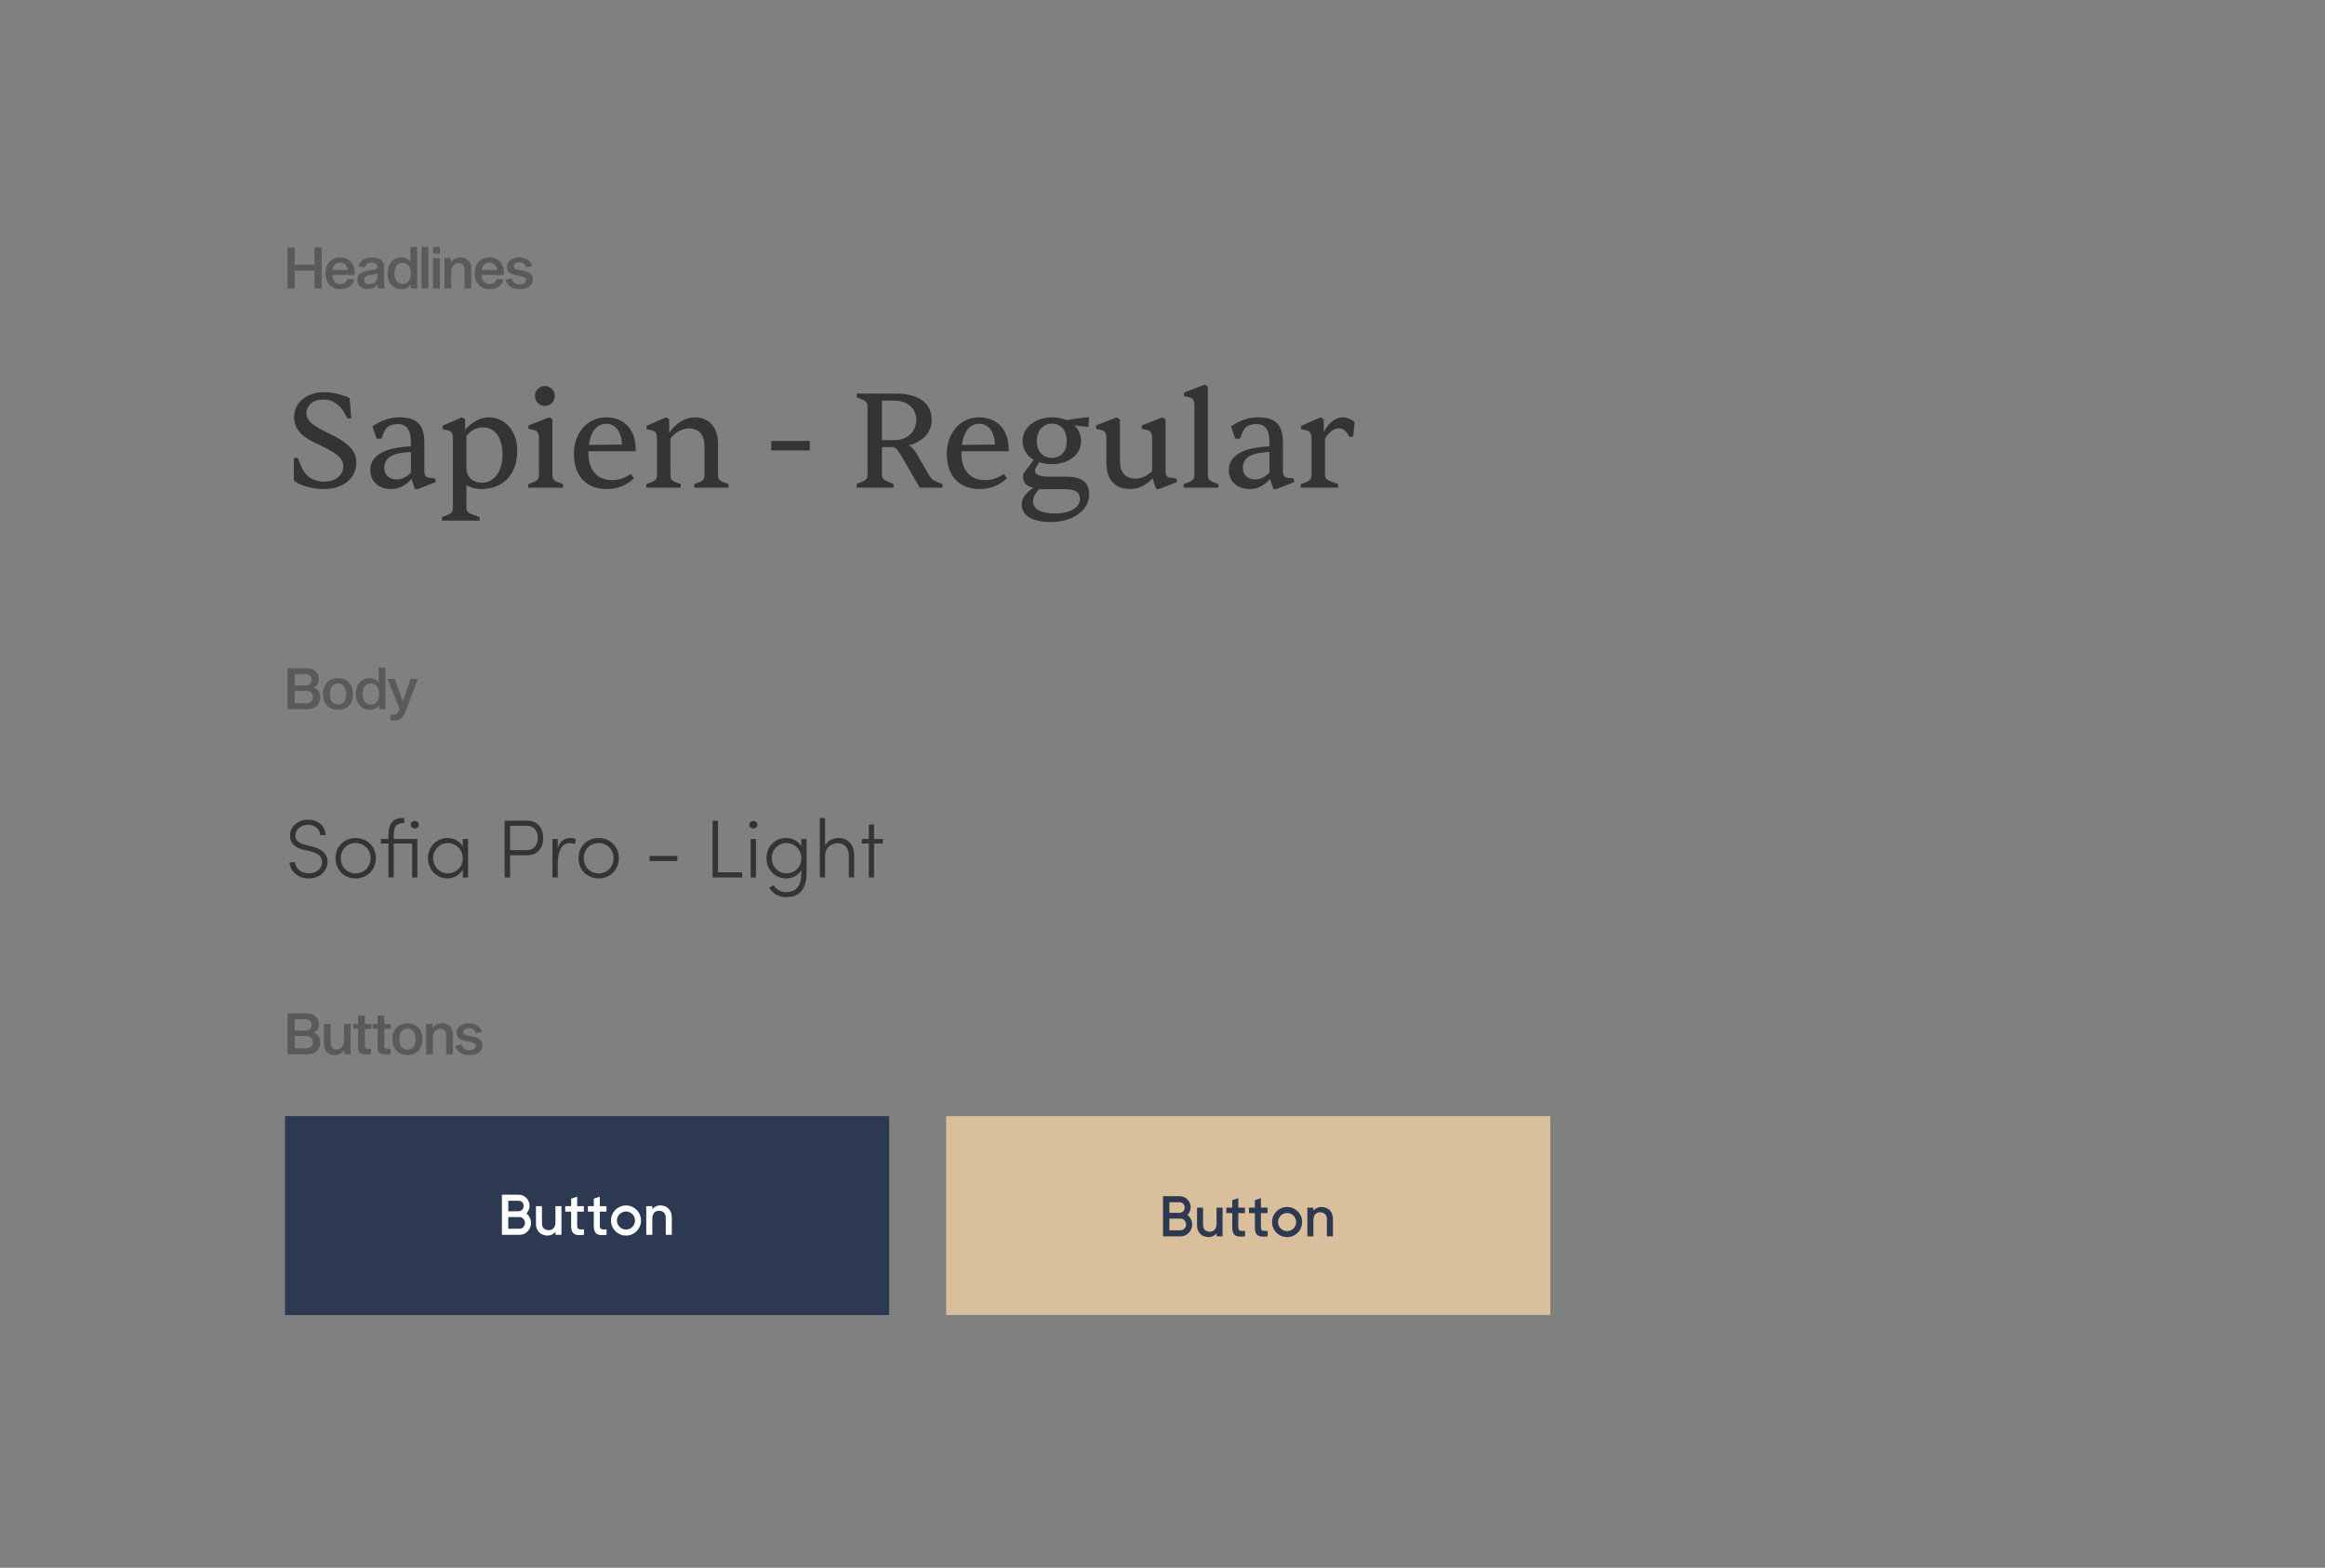 <svg width="1354" height="913" viewBox="0 0 1354 913" fill="none" xmlns="http://www.w3.org/2000/svg">
<rect x="0" y="0" width="1354" height="913" fill="#808080" stroke="none"/>
<path d="M187.343 168H183.134V157.646H171.645V168H167.436V144.152H171.645V154.172H183.134V144.152H187.343V168ZM206.436 162.823C205.968 164.359 205.067 165.673 203.731 166.764C202.395 167.855 200.513 168.401 198.086 168.401C196.394 168.401 194.902 168.022 193.61 167.265C192.319 166.486 191.317 165.406 190.604 164.025C189.914 162.645 189.569 161.042 189.569 159.216C189.569 157.345 189.914 155.72 190.604 154.339C191.294 152.936 192.274 151.856 193.543 151.099C194.835 150.32 196.349 149.93 198.086 149.93C199.756 149.93 201.226 150.287 202.495 150.999C203.786 151.712 204.788 152.758 205.501 154.139C206.236 155.497 206.603 157.123 206.603 159.015C206.603 159.238 206.581 159.594 206.536 160.084H193.543C193.588 161.665 194.022 162.957 194.846 163.959C195.67 164.938 196.75 165.428 198.086 165.428C199.355 165.428 200.335 165.128 201.025 164.526C201.715 163.903 202.194 163.19 202.461 162.389L206.436 162.823ZM198.086 152.903C196.772 152.903 195.726 153.326 194.946 154.172C194.189 154.996 193.744 156.031 193.61 157.278H202.595C202.461 156.031 202.005 154.996 201.226 154.172C200.468 153.326 199.422 152.903 198.086 152.903ZM220.351 168C220.195 167.822 220.062 167.521 219.95 167.098C219.861 166.675 219.817 166.185 219.817 165.629C219.305 166.519 218.492 167.21 217.379 167.699C216.288 168.167 215.141 168.401 213.938 168.401C212.892 168.401 211.912 168.189 210.999 167.766C210.108 167.343 209.396 166.731 208.861 165.929C208.349 165.128 208.093 164.203 208.093 163.157C208.093 161.331 208.706 159.984 209.93 159.115C211.177 158.247 213.048 157.69 215.542 157.445C217.189 157.267 218.314 157.034 218.915 156.744C219.516 156.432 219.817 155.987 219.817 155.408C219.817 154.629 219.527 154.027 218.948 153.604C218.392 153.181 217.523 152.97 216.343 152.97C215.43 152.97 214.606 153.204 213.872 153.671C213.159 154.139 212.658 154.84 212.369 155.775L208.761 155.074C209.14 153.471 210.019 152.213 211.4 151.3C212.803 150.387 214.495 149.93 216.477 149.93C218.948 149.93 220.774 150.431 221.954 151.433C223.135 152.435 223.725 153.771 223.725 155.441V164.293C223.725 165.384 223.747 166.185 223.791 166.697C223.858 167.21 223.992 167.644 224.192 168H220.351ZM219.817 159.082C219.55 159.327 219.049 159.539 218.314 159.717C217.579 159.873 216.644 160.017 215.508 160.151C214.506 160.284 213.682 160.596 213.037 161.086C212.391 161.554 212.068 162.211 212.068 163.057C212.068 163.836 212.313 164.437 212.803 164.86C213.315 165.283 214.016 165.495 214.907 165.495C215.686 165.495 216.443 165.339 217.178 165.027C217.935 164.716 218.559 164.237 219.049 163.591C219.561 162.923 219.817 162.088 219.817 161.086V159.082ZM233.625 149.93C234.827 149.93 235.885 150.153 236.798 150.598C237.733 151.021 238.435 151.611 238.902 152.369H239.036V143.818H242.944V168H239.236V165.729H239.103C238.613 166.575 237.889 167.232 236.932 167.699C235.974 168.167 234.883 168.401 233.658 168.401C232.122 168.401 230.753 168.022 229.55 167.265C228.348 166.486 227.401 165.406 226.711 164.025C226.043 162.623 225.709 161.008 225.709 159.182C225.709 157.334 226.043 155.72 226.711 154.339C227.401 152.936 228.348 151.856 229.55 151.099C230.753 150.32 232.111 149.93 233.625 149.93ZM234.527 165.328C235.974 165.328 237.121 164.782 237.967 163.691C238.836 162.6 239.27 161.097 239.27 159.182C239.27 157.267 238.836 155.764 237.967 154.673C237.121 153.582 235.974 153.037 234.527 153.037C233.035 153.037 231.855 153.582 230.986 154.673C230.14 155.764 229.717 157.267 229.717 159.182C229.717 161.097 230.14 162.6 230.986 163.691C231.855 164.782 233.035 165.328 234.527 165.328ZM249.463 143.818V168H245.521V143.818H249.463ZM256.149 150.331V168H252.208V150.331H256.149ZM256.149 143.818V147.659H252.241V143.818H256.149ZM262.702 152.669C264.016 150.843 265.864 149.93 268.247 149.93C270.006 149.93 271.475 150.476 272.656 151.567C273.858 152.636 274.459 154.228 274.459 156.343V168H270.551V157.412C270.551 155.898 270.24 154.818 269.616 154.172C269.015 153.504 268.102 153.17 266.877 153.17C266.143 153.17 265.463 153.371 264.84 153.771C264.216 154.172 263.715 154.762 263.337 155.542C262.958 156.321 262.769 157.256 262.769 158.347V168H258.861V150.331H262.602L262.569 152.669H262.702ZM293.33 162.823C292.862 164.359 291.96 165.673 290.624 166.764C289.288 167.855 287.406 168.401 284.979 168.401C283.287 168.401 281.795 168.022 280.504 167.265C279.212 166.486 278.21 165.406 277.498 164.025C276.807 162.645 276.462 161.042 276.462 159.216C276.462 157.345 276.807 155.72 277.498 154.339C278.188 152.936 279.168 151.856 280.437 151.099C281.728 150.32 283.243 149.93 284.979 149.93C286.649 149.93 288.119 150.287 289.388 150.999C290.68 151.712 291.682 152.758 292.394 154.139C293.129 155.497 293.497 157.123 293.497 159.015C293.497 159.238 293.474 159.594 293.43 160.084H280.437C280.481 161.665 280.916 162.957 281.74 163.959C282.563 164.938 283.643 165.428 284.979 165.428C286.249 165.428 287.228 165.128 287.919 164.526C288.609 163.903 289.088 163.19 289.355 162.389L293.33 162.823ZM284.979 152.903C283.666 152.903 282.619 153.326 281.84 154.172C281.083 154.996 280.637 156.031 280.504 157.278H289.488C289.355 156.031 288.898 154.996 288.119 154.172C287.362 153.326 286.315 152.903 284.979 152.903ZM306.343 155.642C306.12 154.707 305.653 153.994 304.94 153.504C304.228 153.014 303.393 152.769 302.435 152.769C301.455 152.769 300.676 152.981 300.097 153.404C299.518 153.805 299.229 154.384 299.229 155.141C299.229 155.787 299.496 156.254 300.03 156.544C300.587 156.833 301.422 157.067 302.535 157.245L304.305 157.546C306.198 157.88 307.668 158.414 308.714 159.149C309.783 159.884 310.318 161.119 310.318 162.856C310.318 164.638 309.605 166.007 308.18 166.965C306.755 167.922 304.896 168.401 302.602 168.401C300.375 168.401 298.549 167.9 297.124 166.898C295.699 165.896 294.831 164.56 294.519 162.89L298.126 162.222C298.371 163.38 298.883 164.237 299.663 164.794C300.442 165.35 301.444 165.629 302.669 165.629C303.76 165.629 304.639 165.395 305.308 164.927C305.998 164.437 306.343 163.792 306.343 162.99C306.343 162.3 306.042 161.788 305.441 161.454C304.862 161.119 303.983 160.863 302.802 160.685L300.965 160.351C299.251 160.084 297.87 159.583 296.824 158.848C295.777 158.113 295.254 156.9 295.254 155.208C295.254 154.183 295.566 153.27 296.189 152.469C296.813 151.667 297.67 151.044 298.761 150.598C299.874 150.153 301.11 149.93 302.468 149.93C303.76 149.93 304.94 150.153 306.009 150.598C307.078 151.044 307.946 151.656 308.614 152.435C309.304 153.215 309.739 154.072 309.917 155.007L306.343 155.642Z" fill="black" fill-opacity="0.3"/>
<path d="M178.358 389.152C180.696 389.152 182.511 389.742 183.802 390.922C185.094 392.08 185.74 393.65 185.74 395.632C185.74 396.723 185.484 397.669 184.971 398.471C184.482 399.272 183.736 399.874 182.734 400.274V400.408C183.958 400.876 184.894 401.588 185.539 402.546C186.185 403.481 186.508 404.661 186.508 406.086C186.508 408.224 185.829 409.916 184.47 411.163C183.134 412.388 181.242 413 178.792 413H167.436V389.152H178.358ZM177.657 399.172C178.904 399.172 179.85 398.883 180.496 398.304C181.142 397.725 181.464 396.912 181.464 395.866C181.464 394.797 181.142 393.984 180.496 393.427C179.85 392.848 178.904 392.559 177.657 392.559H171.645V399.172H177.657ZM178.058 409.526C179.416 409.526 180.451 409.215 181.164 408.591C181.876 407.968 182.233 407.077 182.233 405.919C182.233 404.761 181.876 403.871 181.164 403.247C180.451 402.624 179.416 402.312 178.058 402.312H171.645V409.526H178.058ZM196.885 394.93C198.644 394.93 200.181 395.309 201.495 396.066C202.808 396.823 203.821 397.903 204.534 399.306C205.247 400.709 205.603 402.334 205.603 404.182C205.603 406.03 205.247 407.656 204.534 409.059C203.821 410.439 202.808 411.508 201.495 412.265C200.181 413.022 198.644 413.401 196.885 413.401C195.104 413.401 193.545 413.022 192.209 412.265C190.895 411.508 189.882 410.439 189.17 409.059C188.457 407.656 188.101 406.03 188.101 404.182C188.101 402.334 188.457 400.709 189.17 399.306C189.882 397.903 190.895 396.823 192.209 396.066C193.545 395.309 195.104 394.93 196.885 394.93ZM196.885 410.328C198.333 410.328 199.479 409.794 200.326 408.725C201.172 407.634 201.595 406.119 201.595 404.182C201.595 402.245 201.172 400.731 200.326 399.64C199.479 398.549 198.333 398.003 196.885 398.003C195.416 398.003 194.247 398.549 193.378 399.64C192.532 400.731 192.109 402.245 192.109 404.182C192.109 406.119 192.532 407.634 193.378 408.725C194.224 409.794 195.393 410.328 196.885 410.328ZM215.131 394.93C216.333 394.93 217.391 395.153 218.304 395.598C219.239 396.021 219.941 396.611 220.408 397.369H220.542V388.818H224.45V413H220.742V410.729H220.609C220.119 411.575 219.395 412.232 218.437 412.699C217.48 413.167 216.389 413.401 215.164 413.401C213.628 413.401 212.258 413.022 211.056 412.265C209.854 411.486 208.907 410.406 208.217 409.025C207.549 407.623 207.215 406.008 207.215 404.182C207.215 402.334 207.549 400.72 208.217 399.339C208.907 397.936 209.854 396.856 211.056 396.099C212.258 395.32 213.617 394.93 215.131 394.93ZM216.033 410.328C217.48 410.328 218.627 409.782 219.473 408.691C220.341 407.6 220.776 406.097 220.776 404.182C220.776 402.267 220.341 400.764 219.473 399.673C218.627 398.582 217.48 398.037 216.033 398.037C214.541 398.037 213.361 398.582 212.492 399.673C211.646 400.764 211.223 402.267 211.223 404.182C211.223 406.097 211.646 407.6 212.492 408.691C213.361 409.782 214.541 410.328 216.033 410.328ZM236.68 413C235.99 414.848 235.299 416.24 234.609 417.175C233.919 418.133 233.195 418.767 232.438 419.079C231.703 419.391 230.813 419.546 229.766 419.546C228.719 419.546 227.929 419.513 227.395 419.446V416.106C227.484 416.106 227.673 416.129 227.962 416.173C228.274 416.218 228.686 416.24 229.198 416.24C230.044 416.24 230.679 416.039 231.102 415.639C231.547 415.238 231.993 414.492 232.438 413.401L232.705 412.8L225.624 395.331H229.866L234.576 408.19H234.709L239.051 395.331H243.26L236.68 413Z" fill="black" fill-opacity="0.3"/>
<path d="M178.358 590.152C180.696 590.152 182.511 590.742 183.802 591.922C185.094 593.08 185.74 594.65 185.74 596.632C185.74 597.723 185.484 598.669 184.971 599.471C184.482 600.272 183.736 600.874 182.734 601.274V601.408C183.958 601.876 184.894 602.588 185.539 603.546C186.185 604.481 186.508 605.661 186.508 607.086C186.508 609.224 185.829 610.916 184.47 612.163C183.134 613.388 181.242 614 178.792 614H167.436V590.152H178.358ZM177.657 600.172C178.904 600.172 179.85 599.883 180.496 599.304C181.142 598.725 181.464 597.912 181.464 596.866C181.464 595.797 181.142 594.984 180.496 594.427C179.85 593.848 178.904 593.559 177.657 593.559H171.645V600.172H177.657ZM178.058 610.526C179.416 610.526 180.451 610.215 181.164 609.591C181.876 608.968 182.233 608.077 182.233 606.919C182.233 605.761 181.876 604.871 181.164 604.247C180.451 603.624 179.416 603.312 178.058 603.312H171.645V610.526H178.058ZM200.392 611.662C199.101 613.488 197.253 614.401 194.848 614.401C193.089 614.401 191.608 613.866 190.406 612.798C189.225 611.729 188.635 610.137 188.635 608.021V596.331H192.543V606.919C192.543 608.433 192.844 609.524 193.445 610.192C194.069 610.86 194.993 611.194 196.217 611.194C196.93 611.194 197.598 610.994 198.221 610.593C198.867 610.192 199.379 609.602 199.758 608.823C200.136 608.044 200.326 607.108 200.326 606.017V596.331H204.233V614H200.526V611.662H200.392ZM214.486 610.794C215.243 610.794 215.778 610.782 216.09 610.76V614C215.555 614.045 214.642 614.067 213.351 614.067C212.193 614.067 211.269 613.955 210.578 613.733C209.91 613.51 209.409 613.109 209.075 612.53C208.741 611.951 208.574 611.128 208.574 610.059V599.137H205.702V596.331H208.574V591.388H212.482V596.331H216.257V599.137H212.482V609.023C212.482 609.78 212.627 610.27 212.916 610.493C213.206 610.693 213.729 610.794 214.486 610.794ZM225.805 610.794C226.562 610.794 227.096 610.782 227.408 610.76V614C226.873 614.045 225.961 614.067 224.669 614.067C223.511 614.067 222.587 613.955 221.897 613.733C221.229 613.51 220.728 613.109 220.394 612.53C220.06 611.951 219.893 611.128 219.893 610.059V599.137H217.02V596.331H219.893V591.388H223.801V596.331H227.575V599.137H223.801V609.023C223.801 609.78 223.945 610.27 224.235 610.493C224.524 610.693 225.048 610.794 225.805 610.794ZM237.299 595.93C239.058 595.93 240.594 596.309 241.908 597.066C243.222 597.823 244.235 598.903 244.947 600.306C245.66 601.709 246.016 603.334 246.016 605.182C246.016 607.03 245.66 608.656 244.947 610.059C244.235 611.439 243.222 612.508 241.908 613.265C240.594 614.022 239.058 614.401 237.299 614.401C235.517 614.401 233.959 614.022 232.623 613.265C231.309 612.508 230.296 611.439 229.583 610.059C228.871 608.656 228.514 607.03 228.514 605.182C228.514 603.334 228.871 601.709 229.583 600.306C230.296 598.903 231.309 597.823 232.623 597.066C233.959 596.309 235.517 595.93 237.299 595.93ZM237.299 611.328C238.746 611.328 239.893 610.794 240.739 609.725C241.585 608.634 242.008 607.119 242.008 605.182C242.008 603.245 241.585 601.731 240.739 600.64C239.893 599.549 238.746 599.003 237.299 599.003C235.829 599.003 234.66 599.549 233.792 600.64C232.945 601.731 232.522 603.245 232.522 605.182C232.522 607.119 232.945 608.634 233.792 609.725C234.638 610.794 235.807 611.328 237.299 611.328ZM252.004 598.669C253.317 596.843 255.166 595.93 257.548 595.93C259.307 595.93 260.777 596.476 261.957 597.567C263.159 598.636 263.761 600.228 263.761 602.343V614H259.853V603.412C259.853 601.898 259.541 600.818 258.918 600.172C258.316 599.504 257.403 599.17 256.179 599.17C255.444 599.17 254.765 599.371 254.141 599.771C253.518 600.172 253.017 600.762 252.638 601.542C252.26 602.321 252.07 603.256 252.07 604.347V614H248.163V596.331H251.903L251.87 598.669H252.004ZM277.02 601.642C276.797 600.707 276.329 599.994 275.617 599.504C274.904 599.014 274.069 598.769 273.112 598.769C272.132 598.769 271.353 598.981 270.774 599.404C270.195 599.805 269.905 600.384 269.905 601.141C269.905 601.787 270.173 602.254 270.707 602.544C271.264 602.833 272.099 603.067 273.212 603.245L274.982 603.546C276.875 603.88 278.345 604.414 279.391 605.149C280.46 605.884 280.994 607.119 280.994 608.856C280.994 610.638 280.282 612.007 278.857 612.965C277.432 613.922 275.572 614.401 273.279 614.401C271.052 614.401 269.226 613.9 267.801 612.898C266.376 611.896 265.508 610.56 265.196 608.89L268.803 608.222C269.048 609.38 269.56 610.237 270.34 610.794C271.119 611.35 272.121 611.629 273.346 611.629C274.437 611.629 275.316 611.395 275.984 610.927C276.674 610.437 277.02 609.792 277.02 608.99C277.02 608.3 276.719 607.788 276.118 607.454C275.539 607.119 274.659 606.863 273.479 606.685L271.642 606.351C269.928 606.084 268.547 605.583 267.5 604.848C266.454 604.113 265.931 602.9 265.931 601.208C265.931 600.183 266.242 599.27 266.866 598.469C267.489 597.667 268.347 597.044 269.438 596.598C270.551 596.153 271.787 595.93 273.145 595.93C274.437 595.93 275.617 596.153 276.686 596.598C277.754 597.044 278.623 597.656 279.291 598.435C279.981 599.215 280.415 600.072 280.593 601.007L277.02 601.642Z" fill="black" fill-opacity="0.3"/>
<rect x="166" y="650" width="351.819" height="115.788" fill="#2D3851"/>
<rect x="551" y="650" width="351.819" height="115.788" fill="#DABF9C"/>
<path d="M292.298 719.109V695.729H302.085C302.953 695.729 303.766 695.907 304.523 696.263C305.302 696.597 305.97 697.054 306.527 697.633C307.106 698.212 307.562 698.891 307.896 699.67C308.23 700.45 308.397 701.274 308.397 702.142C308.397 703.01 308.23 703.845 307.896 704.647C307.585 705.426 307.139 706.128 306.56 706.751C307.406 707.375 308.063 708.165 308.531 709.123C309.021 710.058 309.266 711.082 309.266 712.195C309.266 713.131 309.088 714.021 308.731 714.868C308.375 715.714 307.896 716.448 307.295 717.072C306.694 717.695 305.992 718.196 305.191 718.575C304.389 718.931 303.532 719.109 302.619 719.109H292.298ZM302.085 705.382C302.463 705.382 302.819 705.304 303.153 705.148C303.51 704.992 303.821 704.769 304.089 704.48C304.356 704.19 304.567 703.856 304.723 703.478C304.879 703.099 304.957 702.699 304.957 702.276C304.957 701.83 304.879 701.429 304.723 701.073C304.567 700.695 304.356 700.372 304.089 700.104C303.821 699.837 303.51 699.637 303.153 699.503C302.819 699.347 302.463 699.269 302.085 699.269H296.006V705.415L302.085 705.382ZM302.619 715.569C303.042 715.569 303.443 715.48 303.821 715.302C304.2 715.124 304.523 714.879 304.79 714.567C305.079 714.255 305.302 713.899 305.458 713.498C305.636 713.075 305.725 712.641 305.725 712.195C305.725 711.728 305.636 711.294 305.458 710.893C305.302 710.47 305.079 710.102 304.79 709.791C304.523 709.479 304.2 709.234 303.821 709.056C303.443 708.878 303.042 708.789 302.619 708.789H296.006V715.569H302.619ZM312.118 702.409H315.625V712.396C315.625 713.197 315.748 713.854 315.992 714.367C316.26 714.879 316.583 715.291 316.961 715.602C317.34 715.892 317.763 716.103 318.23 716.237C318.72 716.348 319.177 716.404 319.6 716.404C320.045 716.404 320.49 716.337 320.936 716.204C321.403 716.048 321.815 715.792 322.172 715.435C322.55 715.079 322.862 714.6 323.107 713.999C323.352 713.398 323.474 712.641 323.474 711.728V702.409H326.981V719.109H323.474V717.439C322.895 718.018 322.216 718.519 321.437 718.942C320.657 719.343 319.789 719.544 318.832 719.544C318.23 719.544 317.54 719.443 316.761 719.243C315.981 719.065 315.247 718.709 314.556 718.174C313.888 717.64 313.309 716.916 312.819 716.003C312.352 715.068 312.118 713.865 312.118 712.396V702.409ZM340.072 719.109C339.627 719.154 339.193 719.187 338.77 719.21C338.347 719.254 337.946 719.276 337.567 719.276C336.766 719.276 336.053 719.198 335.43 719.043C334.829 718.864 334.316 718.575 333.893 718.174C333.493 717.751 333.181 717.194 332.958 716.504C332.735 715.814 332.624 714.934 332.624 713.865V705.582H329.184V702.409H332.624V698.067L336.131 696.865V702.409H340.006V705.582H336.131V713.632C336.131 714.567 336.32 715.202 336.699 715.536C337.1 715.847 337.69 716.003 338.469 716.003C338.714 716.003 338.959 715.992 339.204 715.97C339.471 715.947 339.761 715.914 340.072 715.87V719.109ZM353.25 719.109C352.805 719.154 352.37 719.187 351.947 719.21C351.524 719.254 351.123 719.276 350.745 719.276C349.943 719.276 349.231 719.198 348.607 719.043C348.006 718.864 347.494 718.575 347.071 718.174C346.67 717.751 346.358 717.194 346.136 716.504C345.913 715.814 345.802 714.934 345.802 713.865V705.582H342.361V702.409H345.802V698.067L349.309 696.865V702.409H353.183V705.582H349.309V713.632C349.309 714.567 349.498 715.202 349.877 715.536C350.277 715.847 350.867 716.003 351.647 716.003C351.892 716.003 352.137 715.992 352.382 715.97C352.649 715.947 352.938 715.914 353.25 715.87V719.109ZM364.565 719.544C363.362 719.544 362.227 719.321 361.158 718.876C360.089 718.408 359.154 717.773 358.352 716.972C357.573 716.17 356.95 715.235 356.482 714.166C356.037 713.097 355.814 711.962 355.814 710.759C355.814 709.557 356.037 708.432 356.482 707.386C356.95 706.317 357.573 705.382 358.352 704.58C359.154 703.779 360.089 703.155 361.158 702.71C362.227 702.242 363.362 702.008 364.565 702.008C365.767 702.008 366.903 702.242 367.972 702.71C369.041 703.155 369.965 703.779 370.744 704.58C371.546 705.382 372.169 706.317 372.614 707.386C373.082 708.432 373.316 709.557 373.316 710.759C373.316 711.962 373.082 713.097 372.614 714.166C372.169 715.235 371.546 716.17 370.744 716.972C369.965 717.773 369.041 718.408 367.972 718.876C366.903 719.321 365.767 719.544 364.565 719.544ZM364.565 716.037C365.3 716.037 365.979 715.903 366.602 715.636C367.248 715.346 367.805 714.968 368.272 714.5C368.74 714.01 369.107 713.454 369.375 712.83C369.664 712.184 369.809 711.494 369.809 710.759C369.809 710.024 369.664 709.345 369.375 708.722C369.107 708.076 368.74 707.519 368.272 707.052C367.805 706.584 367.248 706.217 366.602 705.95C365.979 705.66 365.3 705.515 364.565 705.515C363.83 705.515 363.14 705.66 362.494 705.95C361.871 706.217 361.314 706.584 360.824 707.052C360.356 707.519 359.978 708.076 359.688 708.722C359.421 709.345 359.288 710.024 359.288 710.759C359.288 711.494 359.421 712.184 359.688 712.83C359.978 713.454 360.356 714.01 360.824 714.5C361.314 714.968 361.871 715.346 362.494 715.636C363.14 715.903 363.83 716.037 364.565 716.037ZM391.234 719.109H387.727V709.123C387.727 708.321 387.593 707.664 387.326 707.152C387.081 706.64 386.758 706.228 386.358 705.916C385.979 705.604 385.556 705.393 385.088 705.282C384.621 705.148 384.164 705.081 383.719 705.081C383.296 705.081 382.851 705.159 382.383 705.315C381.938 705.449 381.526 705.694 381.147 706.05C380.769 706.406 380.457 706.885 380.212 707.486C379.989 708.087 379.878 708.844 379.878 709.757V719.109H376.371V702.409H379.878V704.079C380.435 703.5 381.103 703.01 381.882 702.61C382.661 702.186 383.541 701.975 384.521 701.975C385.122 701.975 385.812 702.075 386.591 702.276C387.371 702.454 388.095 702.81 388.763 703.344C389.453 703.879 390.032 704.614 390.499 705.549C390.989 706.462 391.234 707.653 391.234 709.123V719.109Z" fill="white"/>
<path d="M691.56 707.608C692.406 708.254 693.063 709.056 693.531 710.013C694.021 710.971 694.266 711.995 694.266 713.086C694.266 714.333 693.965 715.491 693.364 716.56C692.763 717.606 691.95 718.441 690.926 719.065C689.924 719.688 688.821 720 687.619 720H677.298V696.62H687.085C688.22 696.62 689.267 696.909 690.224 697.488C691.204 698.067 691.972 698.857 692.529 699.859C693.108 700.839 693.397 701.897 693.397 703.033C693.397 703.879 693.23 704.703 692.896 705.504C692.585 706.306 692.139 707.007 691.56 707.608ZM681.006 700.16V706.306L687.085 706.272C687.842 706.272 688.51 705.972 689.089 705.371C689.668 704.747 689.957 704.012 689.957 703.166C689.957 702.32 689.668 701.607 689.089 701.029C688.532 700.45 687.864 700.16 687.085 700.16H681.006ZM687.619 716.46C688.465 716.46 689.189 716.126 689.79 715.458C690.413 714.79 690.725 713.999 690.725 713.086C690.725 712.173 690.413 711.383 689.79 710.715C689.189 710.024 688.465 709.679 687.619 709.679H681.006V716.46H687.619ZM708.474 703.3H711.981V720H708.474V718.33C707.873 718.953 707.172 719.466 706.37 719.866C705.591 720.245 704.744 720.434 703.832 720.434C702.852 720.434 701.85 720.234 700.825 719.833C699.823 719.41 698.955 718.664 698.22 717.595C697.485 716.526 697.118 715.09 697.118 713.286V703.3H700.625V713.286C700.625 714.712 701.015 715.736 701.794 716.359C702.596 716.983 703.531 717.295 704.6 717.295C705.646 717.295 706.548 716.927 707.305 716.192C708.085 715.458 708.474 714.266 708.474 712.618V703.3ZM721.131 714.522C721.131 715.413 721.309 716.025 721.666 716.359C722.044 716.693 722.645 716.86 723.469 716.86C723.937 716.86 724.471 716.827 725.072 716.76V720C724.07 720.111 723.224 720.167 722.534 720.167C720.864 720.167 719.628 719.777 718.827 718.998C718.025 718.196 717.624 716.782 717.624 714.756V706.473H714.184V703.3H717.624V698.958L721.131 697.755V703.3H725.006V706.473H721.131V714.522ZM734.309 714.522C734.309 715.413 734.487 716.025 734.843 716.359C735.222 716.693 735.823 716.86 736.647 716.86C737.114 716.86 737.649 716.827 738.25 716.76V720C737.248 720.111 736.402 720.167 735.712 720.167C734.041 720.167 732.806 719.777 732.004 718.998C731.202 718.196 730.802 716.782 730.802 714.756V706.473H727.361V703.3H730.802V698.958L734.309 697.755V703.3H738.183V706.473H734.309V714.522ZM749.565 720.434C747.984 720.434 746.514 720.045 745.156 719.265C743.82 718.464 742.762 717.395 741.983 716.059C741.204 714.7 740.814 713.231 740.814 711.65C740.814 710.069 741.204 708.61 741.983 707.274C742.762 705.938 743.82 704.881 745.156 704.101C746.514 703.3 747.984 702.899 749.565 702.899C751.146 702.899 752.604 703.3 753.94 704.101C755.299 704.881 756.367 705.938 757.147 707.274C757.926 708.61 758.316 710.069 758.316 711.65C758.316 713.231 757.926 714.7 757.147 716.059C756.367 717.395 755.299 718.464 753.94 719.265C752.604 720.045 751.146 720.434 749.565 720.434ZM749.565 716.927C750.522 716.927 751.402 716.693 752.204 716.226C753.005 715.736 753.64 715.09 754.107 714.289C754.575 713.487 754.809 712.607 754.809 711.65C754.809 710.692 754.575 709.813 754.107 709.011C753.64 708.21 753.005 707.575 752.204 707.107C751.402 706.64 750.522 706.406 749.565 706.406C748.607 706.406 747.728 706.64 746.926 707.107C746.125 707.575 745.479 708.21 744.989 709.011C744.521 709.813 744.288 710.692 744.288 711.65C744.288 712.607 744.521 713.487 744.989 714.289C745.479 715.09 746.125 715.736 746.926 716.226C747.728 716.693 748.607 716.927 749.565 716.927ZM769.521 702.866C770.5 702.866 771.491 703.077 772.493 703.5C773.518 703.901 774.397 704.636 775.132 705.705C775.867 706.773 776.234 708.21 776.234 710.013V720H772.727V710.013C772.727 708.588 772.326 707.564 771.525 706.94C770.723 706.295 769.788 705.972 768.719 705.972C767.672 705.972 766.771 706.339 766.014 707.074C765.257 707.809 764.878 709 764.878 710.648V720H761.371V703.3H764.878V704.97C765.479 704.346 766.169 703.845 766.949 703.467C767.75 703.066 768.608 702.866 769.521 702.866Z" fill="#2D3851"/>
<path d="M179.728 511.576C173.2 511.576 168.88 507.016 168.64 502.216H171.76C172.048 505.48 175.072 508.6 179.728 508.6C185.008 508.6 187.6 505.144 187.6 502.024C187.6 498.424 184.432 496.696 181.168 495.88L176.704 494.824C169.84 493.192 168.88 489.208 168.88 486.568C168.88 481.096 173.92 477.352 179.392 477.352C185.008 477.352 189.424 480.808 189.616 486.328H186.496C186.304 482.68 183.232 480.328 179.296 480.328C175.552 480.328 172.048 482.872 172.048 486.568C172.048 488.104 172.528 490.696 177.424 491.896L181.936 493.048C187.168 494.344 190.768 497.08 190.768 501.88C190.768 506.536 186.928 511.576 179.728 511.576ZM207.11 511.576C200.726 511.576 195.398 506.872 195.398 499.768C195.398 492.664 200.726 488.008 207.11 488.008C213.494 488.008 218.87 492.664 218.87 499.768C218.87 506.872 213.494 511.576 207.11 511.576ZM207.11 508.648C211.814 508.648 215.798 505.048 215.798 499.768C215.798 494.488 211.814 490.936 207.11 490.936C202.358 490.936 198.47 494.488 198.47 499.768C198.47 505.048 202.358 508.648 207.11 508.648ZM229.295 488.584H243.071V511H239.999V491.224H229.295V511H226.223V491.224H221.807V488.584H226.223V486.088C226.223 480.472 228.431 476.392 234.287 476.392H235.391V479.32H234.719C230.495 479.32 229.295 482.152 229.295 485.752V488.584ZM241.535 478.12C242.879 478.12 243.935 479.032 243.935 480.328C243.935 481.576 242.879 482.488 241.535 482.488C240.287 482.488 239.183 481.576 239.183 480.328C239.183 479.032 240.287 478.12 241.535 478.12ZM269.514 492.952V488.584H272.586V511H269.514V506.344C267.882 509.416 264.426 511.576 260.442 511.576C254.346 511.576 249.21 506.44 249.21 499.768C249.21 493.24 254.154 488.008 260.538 488.008C264.378 488.008 267.834 489.88 269.514 492.952ZM260.826 508.648C265.482 508.648 269.514 504.904 269.514 499.864C269.514 494.632 265.29 490.936 260.778 490.936C256.074 490.936 252.234 494.968 252.234 499.768C252.234 504.616 256.074 508.648 260.826 508.648ZM293.896 477.928H306.904C313.672 477.928 316.36 482.92 316.36 488.008C316.36 493.144 313.672 498.088 306.76 498.088H297.064V511H293.896V477.928ZM297.064 495.112H306.616C311.368 495.112 313.192 491.608 313.192 488.008C313.192 484.456 311.416 480.904 306.856 480.904H297.064V495.112ZM331.843 488.008C333.091 488.008 334.531 488.248 335.395 488.68L334.819 491.608C333.667 491.128 332.611 490.984 331.795 490.984C326.467 490.984 324.835 497.032 324.835 502.552V511H321.715V488.584H324.835V494.056C325.939 490.264 328.339 488.008 331.843 488.008ZM348.625 511.576C342.241 511.576 336.913 506.872 336.913 499.768C336.913 492.664 342.241 488.008 348.625 488.008C355.009 488.008 360.385 492.664 360.385 499.768C360.385 506.872 355.009 511.576 348.625 511.576ZM348.625 508.648C353.329 508.648 357.313 505.048 357.313 499.768C357.313 494.488 353.329 490.936 348.625 490.936C343.873 490.936 339.985 494.488 339.985 499.768C339.985 505.048 343.873 508.648 348.625 508.648ZM394.451 501.448H378.275V498.472H394.451V501.448ZM418.142 477.928V508.024H432.206V511H414.974V477.928H418.142ZM438.704 482.488C437.456 482.488 436.352 481.576 436.352 480.328C436.352 479.032 437.456 478.12 438.704 478.12C440.048 478.12 441.104 479.032 441.104 480.328C441.104 481.576 440.048 482.488 438.704 482.488ZM440.24 511H437.168V488.584H440.24V511ZM466.671 492.904V488.584H469.743V507.928C469.743 518.776 464.895 522.472 457.599 522.472C453.807 522.472 450.111 520.6 447.903 516.952L450.495 515.512C452.127 518.2 454.911 519.544 457.599 519.544C463.071 519.544 466.671 516.76 466.671 508.12V506.68C464.991 509.704 461.487 511.576 457.743 511.576C451.503 511.576 446.367 506.584 446.367 499.768C446.367 492.952 451.455 488.008 457.743 488.008C461.535 488.008 464.991 489.88 466.671 492.904ZM457.983 508.648C462.639 508.648 466.671 505.048 466.671 499.864C466.671 494.44 462.447 490.936 457.983 490.936C453.279 490.936 449.439 494.776 449.439 499.72C449.439 504.712 453.279 508.648 457.983 508.648ZM488.282 488.008C493.706 488.008 497.402 491.752 497.402 497.944V511H494.33V498.088C494.33 493.768 491.594 491.032 487.994 491.032C484.394 491.032 480.602 493.144 480.506 498.568V511H477.434V476.392H480.506V492.616C481.85 489.4 485.498 488.008 488.282 488.008ZM508.994 488.584H514.13V491.224H508.994V511H505.97V491.224H501.89V488.584H505.97V480.184H508.994V488.584Z" fill="#343434"/>
<path d="M188.72 284.8C181.92 284.8 175.2 282.96 171.12 279.92V266.64H173.36L175.52 271.84C178.08 277.76 182.64 280.48 189.04 280.48C195.28 280.48 199.92 276.72 199.92 271.68C199.92 266.8 196.56 263.92 183.76 258C175.12 254 171.28 249.36 171.28 242.96C171.28 234.4 178.56 228.4 188.72 228.4C193.6 228.4 199.76 229.84 203.6 231.84L204.56 243.68H202.32L200.24 240C197.28 234.88 193.04 232.64 187.84 232.64C182.48 232.64 178.48 236.08 178.48 240.64C178.48 244.88 181.44 247.52 191.52 252.4C203.2 258 207.52 262.64 207.52 269.44C207.52 278.4 200 284.8 188.72 284.8ZM228.016 284.8C220.496 284.8 215.616 280.4 215.616 273.68C215.616 268.32 219.216 264.32 225.536 262.16C229.296 260.88 234.176 260.16 239.296 259.92V257.6C239.296 250.24 236.736 246.96 231.776 246.96C229.696 246.96 227.696 247.36 226.096 248.4C224.736 249.28 223.776 250.8 222.176 255.44H219.296L216.896 248.32C222.336 244.64 227.296 243.04 232.736 243.04C242.656 243.04 247.136 247.2 247.136 257.76V274.24C247.136 277.04 247.856 278 250.496 278.32L253.376 278.64L253.776 280.72L243.376 284.8H241.616L239.616 278.88C236.816 282.48 232.336 284.8 228.016 284.8ZM231.056 279.2C233.776 279.2 236.896 277.84 239.296 275.2V263.2C235.936 263.36 232.976 263.76 230.736 264.4C226.176 265.68 223.776 268.4 223.776 272.4C223.776 276.56 226.656 279.2 231.056 279.2ZM257.381 303.2V301.12L260.581 299.92C262.981 299.04 263.781 297.92 263.781 295.44V255.68C263.781 252.32 262.901 251.04 260.661 250.56L257.701 249.92V247.92L269.061 243.04L270.901 244.16V250.32C274.901 245.6 279.781 243.04 284.501 243.04C294.261 243.04 301.221 251.04 301.221 262.32C301.221 276.24 293.141 284.8 280.181 284.8C277.141 284.8 274.101 284 271.621 282.48V295.44C271.621 297.84 272.341 298.64 275.941 299.92L279.301 301.12V303.2H257.381ZM280.661 281.12C287.781 281.12 292.661 274.4 292.661 264.72C292.661 254.88 288.261 248.88 281.141 248.88C277.621 248.88 274.101 250.72 271.621 253.84V272.96C271.861 277.92 275.381 281.12 280.661 281.12ZM317.299 236.4C313.939 236.4 311.539 233.76 311.539 230.56C311.539 227.2 314.179 224.8 317.299 224.8C320.419 224.8 323.059 227.2 323.059 230.56C323.059 233.92 320.659 236.4 317.299 236.4ZM307.619 284V281.92L310.819 280.72C313.139 279.76 313.859 278.88 313.859 276.24V255.36C313.859 252 312.979 250.8 310.739 250.4L307.779 249.76V247.76L319.779 243.04L321.699 244.16V276.24C321.699 278.88 322.339 279.76 324.659 280.72L327.859 281.92V284H307.619ZM353.337 284.8C341.657 284.8 334.217 277.52 334.217 264.08C334.217 252.32 342.057 243.04 352.937 243.04C362.937 243.04 369.897 249.44 370.217 261.04V262.8H342.697V263.84C342.697 274.08 347.977 279.6 356.457 279.6C360.857 279.6 364.137 278.24 367.337 276L369.257 278.48C365.097 282.48 359.737 284.8 353.337 284.8ZM342.937 259.12L362.217 258.88C361.977 251.6 358.537 246.8 353.097 246.8C347.577 246.8 343.977 251.36 342.937 259.12ZM376.369 284V281.92L379.569 280.72C381.969 279.76 382.609 278.8 382.609 276.24V255.68C382.609 252.4 381.809 251.04 379.489 250.56L376.529 249.92V248L387.889 243.04L389.729 244.16V252C393.649 246.4 399.089 243.04 404.609 243.04C412.929 243.04 418.129 248.88 418.129 258.48V276.24C418.129 278.8 418.769 279.76 421.089 280.72L424.289 281.92V284H404.289V281.92L407.489 280.72C409.649 279.84 410.289 278.96 410.289 276.24V260.16C410.289 253.2 407.089 249.52 401.249 249.52C397.249 249.52 393.169 251.84 390.449 255.44V276.24C390.449 278.96 391.009 279.84 393.249 280.72L396.449 281.92V284H376.369ZM449.139 262.32V256.8H471.619V262.32H449.139ZM498.91 284V281.84L502.03 280.56C504.59 279.44 505.23 278.56 505.23 276.16V237.04C505.23 234.64 504.59 233.68 502.03 232.64L498.91 231.36V229.2H522.11C534.99 229.2 542.59 234.88 542.59 244.4C542.59 251.76 537.55 257.28 529.15 259.36C530.59 260 532.27 261.6 533.47 263.6L540.91 276.48C542.27 278.88 543.55 279.84 546.03 280.8L548.91 281.92V284H535.63L524.67 265.12C522.91 262.16 521.55 260.64 520.35 260.4H513.63V276.16C513.63 278.4 514.43 279.36 517.23 280.56L520.35 281.84V284H498.91ZM513.63 256.32H520.91C528.43 256.32 533.63 251.36 533.63 244.4C533.63 238 528.35 233.28 520.99 233.28H513.63V256.32ZM570.524 284.8C558.844 284.8 551.404 277.52 551.404 264.08C551.404 252.32 559.244 243.04 570.124 243.04C580.124 243.04 587.084 249.44 587.404 261.04V262.8H559.884V263.84C559.884 274.08 565.164 279.6 573.644 279.6C578.044 279.6 581.324 278.24 584.524 276L586.444 278.48C582.284 282.48 576.924 284.8 570.524 284.8ZM560.124 259.12L579.404 258.88C579.164 251.6 575.724 246.8 570.284 246.8C564.764 246.8 561.164 251.36 560.124 259.12ZM611.716 304C601.316 304 594.996 300.24 594.996 293.76C594.996 290.32 597.076 287.2 601.796 284.08C597.476 283.04 595.796 280.96 595.796 277.36C595.796 276.8 595.796 276.4 595.876 276L602.036 267.76C597.876 265.36 595.476 261.44 595.476 256.8C595.476 249.36 602.596 243.04 612.596 243.04C615.876 243.04 618.756 243.6 621.156 244.64L632.116 243.04H634.196L633.876 248.64L625.716 247.76C628.196 250.08 629.556 253.2 629.556 256.96C629.556 264.64 622.516 270.32 612.596 270.32C609.796 270.32 607.396 269.92 605.236 269.12L602.836 273.04C602.756 273.36 602.756 273.84 602.756 274.16C602.756 276.08 605.156 277.6 610.116 277.6H621.076C630.036 277.6 634.276 280.8 634.276 287.84C634.276 297.36 624.836 304 611.716 304ZM612.596 266.64C617.876 266.64 621.236 262.88 621.236 256.8C621.236 250.64 617.796 246.72 612.596 246.72C607.076 246.72 603.796 251.28 603.796 256.8C603.796 262.72 607.156 266.64 612.596 266.64ZM614.596 299.04C622.756 299.04 628.916 295.6 628.916 290.8C628.916 286.88 626.596 284.88 620.196 284.88H610.436C608.676 284.88 607.236 284.88 605.476 284.72C602.916 287.04 601.636 289.52 601.636 291.92C601.636 296.64 606.196 299.04 614.596 299.04ZM658.398 284.8C649.278 284.8 644.318 279.44 644.318 269.44V255.36C644.318 252.08 643.518 250.88 641.278 250.4L638.318 249.76V247.76L650.318 243.04L652.238 244.24V268.16C652.238 275.36 655.278 278.72 661.518 278.72C664.718 278.72 668.478 276.96 670.958 274.24V255.36C670.958 252.08 670.158 250.88 667.918 250.4L664.958 249.76V247.76L676.958 243.04L678.798 244.24V274.24C678.798 277.04 679.518 278 682.158 278.32L685.038 278.64L685.438 280.72L675.038 284.8H673.358L671.118 278.48C667.998 282.4 663.038 284.8 658.398 284.8ZM689.338 284V281.92L692.538 280.72C694.858 279.76 695.578 278.88 695.578 276.24V236.24C695.578 232.96 694.698 231.84 692.458 231.36L689.498 230.72V228.64L701.498 224L703.418 225.12V276.24C703.418 278.88 704.058 279.76 706.378 280.72L709.578 281.92V284H689.338ZM728.016 284.8C720.496 284.8 715.616 280.4 715.616 273.68C715.616 268.32 719.216 264.32 725.536 262.16C729.296 260.88 734.176 260.16 739.296 259.92V257.6C739.296 250.24 736.736 246.96 731.776 246.96C729.696 246.96 727.696 247.36 726.096 248.4C724.736 249.28 723.776 250.8 722.176 255.44H719.296L716.896 248.32C722.336 244.64 727.296 243.04 732.736 243.04C742.656 243.04 747.136 247.2 747.136 257.76V274.24C747.136 277.04 747.856 278 750.496 278.32L753.376 278.64L753.776 280.72L743.376 284.8H741.616L739.616 278.88C736.816 282.48 732.336 284.8 728.016 284.8ZM731.056 279.2C733.776 279.2 736.896 277.84 739.296 275.2V263.2C735.936 263.36 732.976 263.76 730.736 264.4C726.176 265.68 723.776 268.4 723.776 272.4C723.776 276.56 726.656 279.2 731.056 279.2ZM757.541 284V281.92L760.741 280.72C763.061 279.76 763.781 278.8 763.781 276.24V255.68C763.781 252.4 762.901 251.04 760.661 250.56L757.701 249.92V248L769.061 243.04L770.901 244.16V251.76C773.461 246.48 777.621 243.04 781.861 243.04C784.261 243.04 786.821 244 788.901 245.68L788.021 254.32H785.861C783.701 250.64 782.181 249.44 779.541 249.44C776.821 249.44 773.941 251.68 771.621 255.44V276.24C771.621 278.64 772.341 279.44 775.941 280.72L779.301 281.92V284H757.541Z" fill="#343434"/>
</svg>
